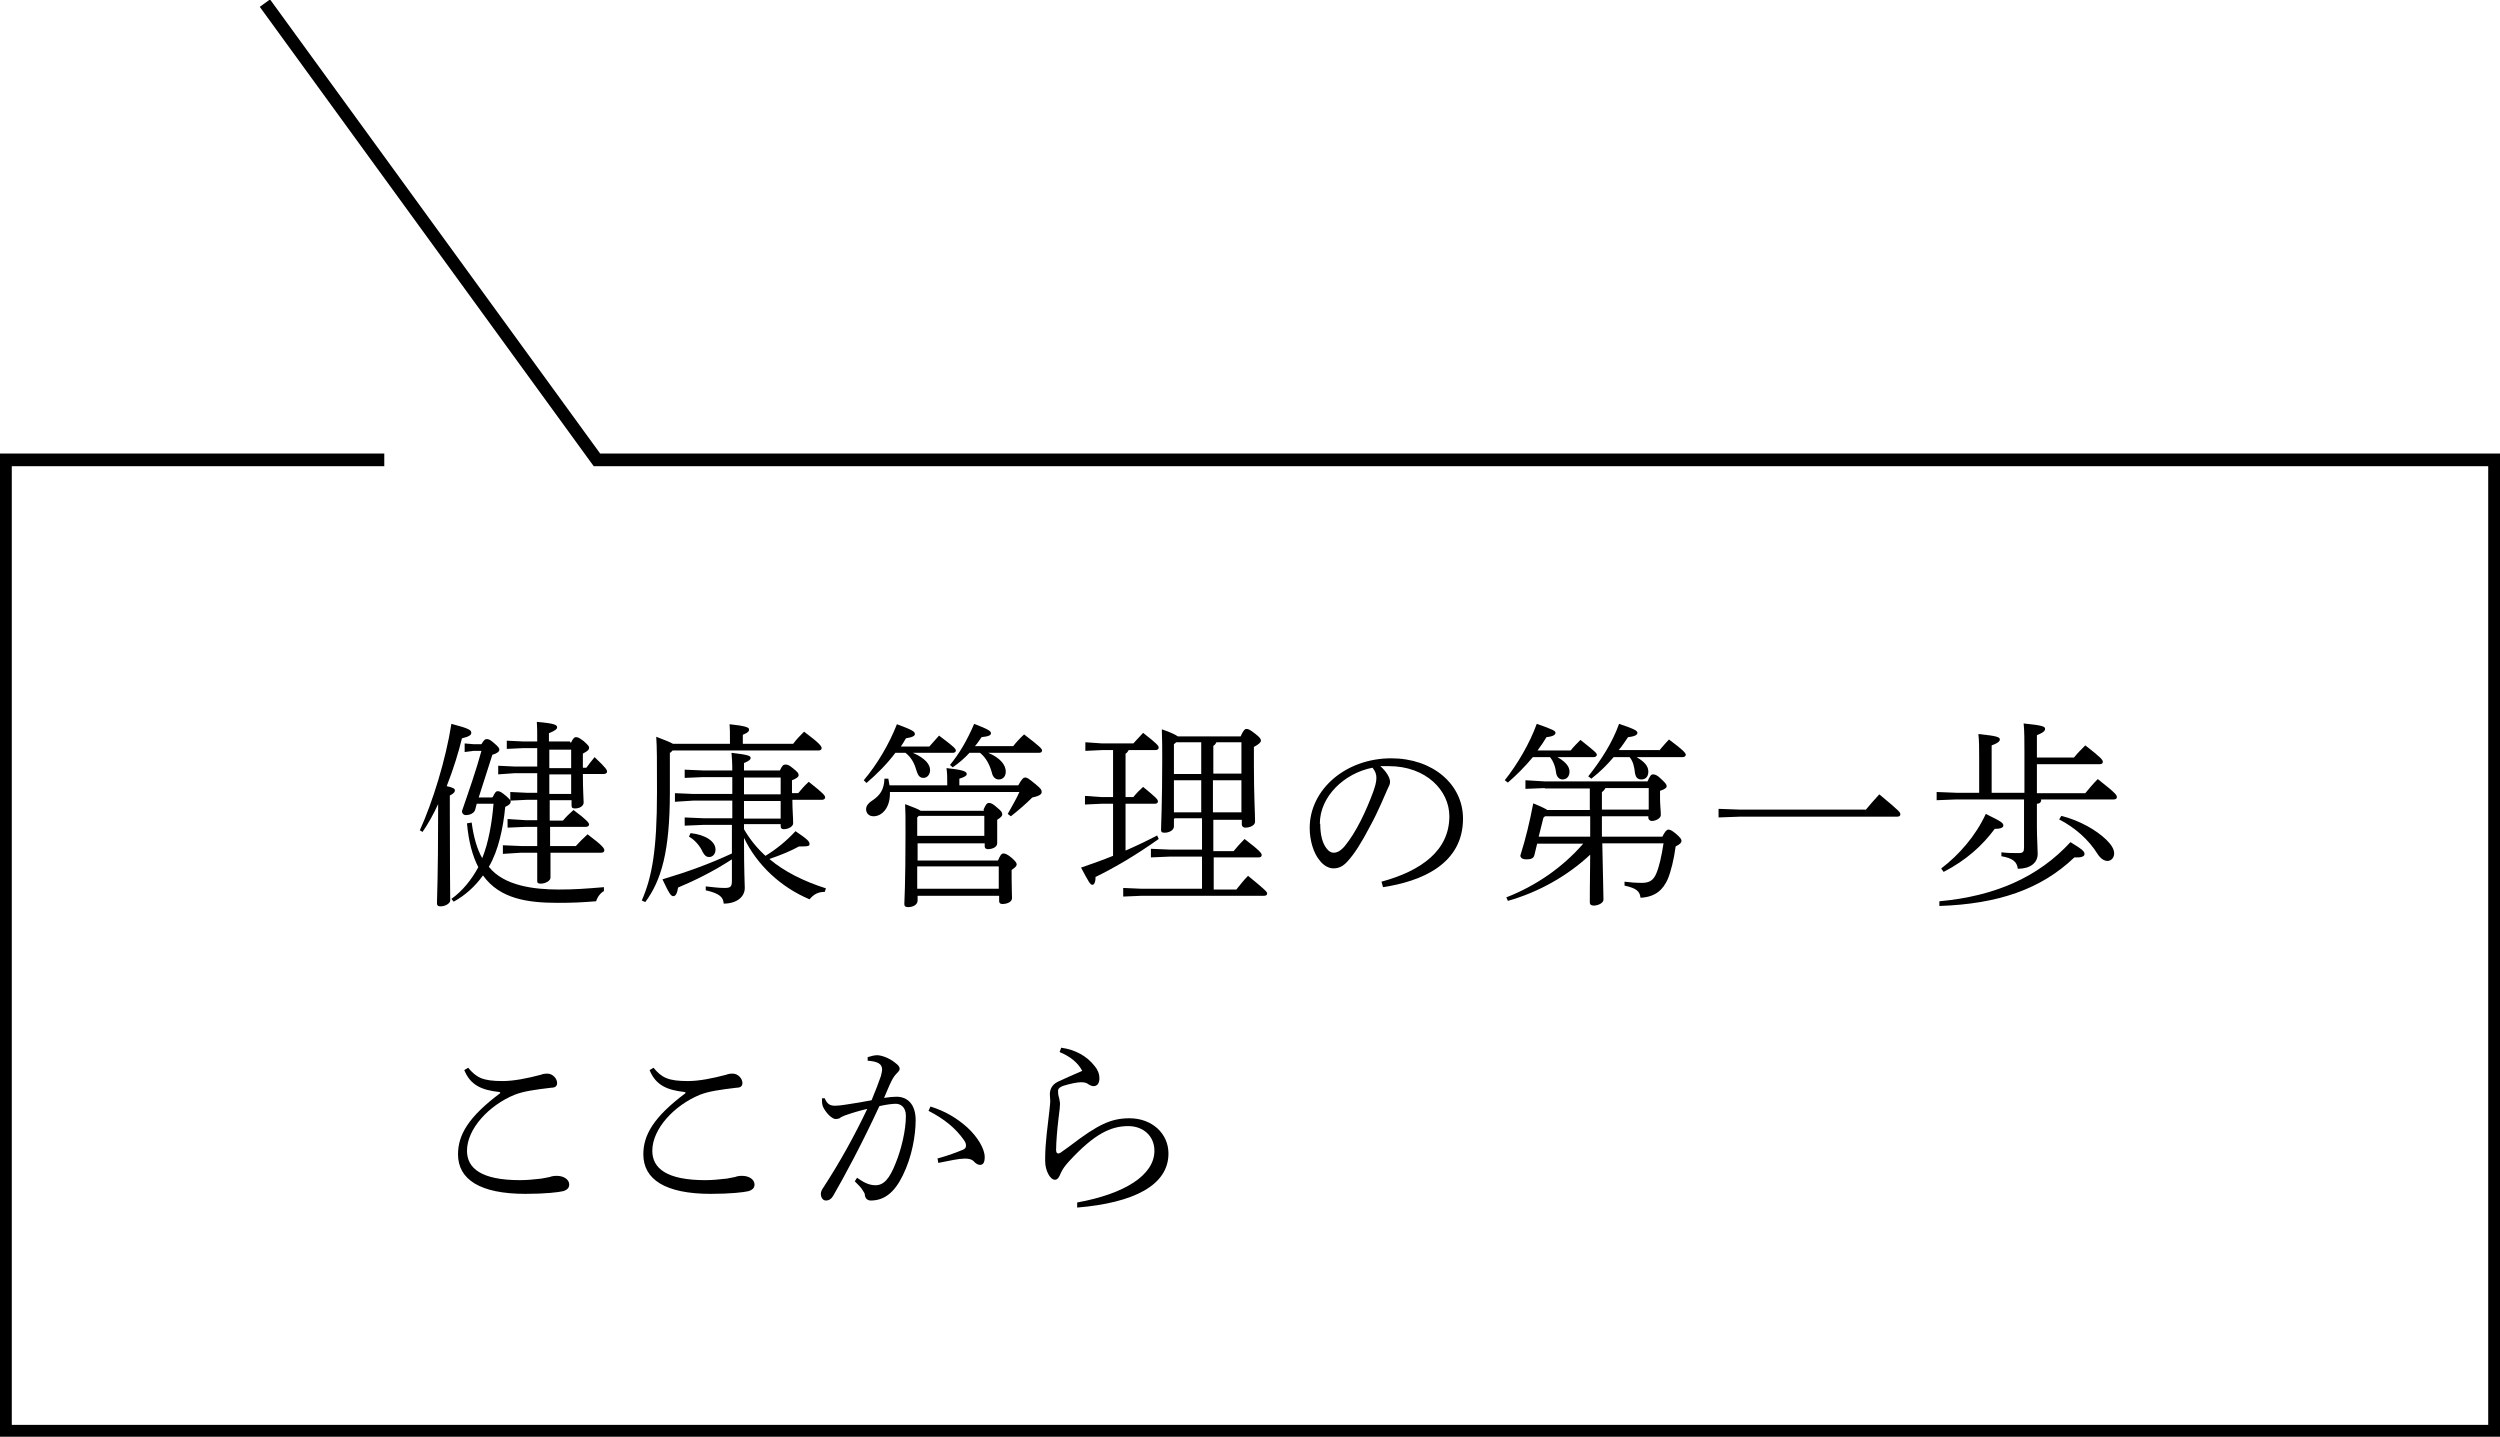 <svg width="395" height="227" viewBox="0 0 395 227" fill="none" xmlns="http://www.w3.org/2000/svg">
<g clip-path="url(#clip0_2072_115)">
<path d="M66.326 131.2C68.361 126.744 70.457 119.936 71.32 114.367C74.155 115.109 74.463 115.357 74.463 115.79C74.463 116.161 74.032 116.409 72.984 116.656C72.491 118.761 71.628 121.545 70.58 124.207C71.689 124.454 71.874 124.64 71.874 124.887C71.874 125.135 71.689 125.382 71.073 125.692V128.167C71.073 138.317 71.135 140.916 71.135 142.277C71.135 142.711 70.395 143.206 69.594 143.206C69.224 143.206 69.039 143.082 69.039 142.711C69.039 141.535 69.224 138.997 69.224 128.105V127.053C68.484 128.662 67.621 130.21 66.758 131.447L66.265 131.138L66.326 131.2ZM77.853 125.939C78.223 125.197 78.347 125.011 78.655 125.011C78.963 125.011 79.21 125.135 79.949 125.754C80.504 126.249 80.689 126.434 80.689 126.682C80.689 126.93 80.504 127.177 79.826 127.487C79.518 130.705 78.778 134.356 77.237 136.955C79.641 139.988 84.449 140.545 88.271 140.545C90.798 140.545 92.401 140.421 95.421 140.173V140.792C94.928 141.04 94.374 141.72 94.189 142.401C91.785 142.587 90.49 142.649 88.086 142.649C83.401 142.649 78.963 142.03 76.312 138.317C75.018 140.111 73.477 141.473 71.689 142.463L71.32 142.03C73.046 140.792 74.463 139.059 75.573 137.017C74.648 135.222 74.032 132.933 73.785 130.086L74.525 129.962C74.833 132.314 75.388 134.17 76.189 135.594C77.175 133.18 77.73 130.024 77.977 126.991H75.326L75.08 127.92C74.956 128.415 74.34 128.786 73.6 128.786C73.169 128.786 72.984 128.415 72.984 128.167C74.093 124.949 75.265 121.607 76.066 118.637H74.833L73.415 118.822V117.461L74.833 117.585H76.066C76.497 116.842 76.682 116.78 76.867 116.78C77.114 116.78 77.36 116.78 77.977 117.337C78.716 117.956 78.901 118.204 78.901 118.451C78.901 118.761 78.47 119.07 77.792 119.256L75.634 126.001H77.73L77.853 125.939ZM90.182 117.399C90.613 116.533 90.798 116.471 90.983 116.471C91.291 116.471 91.476 116.533 92.216 117.09C92.894 117.708 93.079 117.894 93.079 118.142C93.079 118.389 92.956 118.637 92.093 119.07V121.298H92.647C93.079 120.741 93.51 120.122 93.942 119.627C95.791 121.36 95.915 121.669 95.915 121.917C95.915 122.102 95.73 122.288 95.421 122.288H92.093C92.093 124.949 92.216 126.187 92.216 126.806C92.216 127.301 91.661 127.734 90.86 127.734C90.428 127.734 90.305 127.61 90.305 127.239V126.434H86.853C86.853 127.487 86.853 128.6 86.853 129.653H88.949C89.504 128.972 89.935 128.6 90.613 127.982C92.709 129.529 93.079 130.024 93.079 130.271C93.079 130.457 92.894 130.643 92.586 130.643H86.915C86.915 131.633 86.915 132.685 86.915 133.675H90.983C91.538 133.056 92.154 132.437 92.832 131.819C95.237 133.613 95.483 134.046 95.483 134.356C95.483 134.603 95.298 134.727 94.99 134.727H86.977C86.977 137.079 86.977 138.007 86.977 138.688C86.977 139.121 86.237 139.616 85.436 139.616C85.004 139.616 84.881 139.493 84.881 139.183C84.881 138.44 84.881 137.326 84.881 134.727H82.353L79.456 134.913V133.551L82.353 133.675H84.881C84.881 132.685 84.881 131.633 84.881 130.643H83.093L80.196 130.766V129.405L83.093 129.591H84.881C84.881 128.477 84.881 127.425 84.881 126.373H83.216L80.627 126.496V125.135L83.216 125.259H84.881V122.164H81.305L78.716 122.35V120.988L81.305 121.112H84.881V118.204H82.662L80.073 118.327V117.028L82.662 117.151H84.881C84.881 115.604 84.881 114.862 84.819 114.057C87.716 114.305 88.024 114.552 88.024 114.924C88.024 115.171 87.778 115.419 86.73 115.852V117.151H90.059L90.182 117.399ZM90.243 118.451H86.792V121.36H90.243V118.451ZM90.243 122.35H86.792V125.444H90.243V122.35Z" fill="black"/>
<path d="M105.839 118.884V125.196C105.839 134.541 104.483 139.121 101.956 142.525L101.401 142.277C103.004 138.626 103.805 134.356 103.805 125.196C103.805 120.184 103.805 118.018 103.682 116.409C105.161 116.966 105.901 117.275 106.332 117.523H115.332V116.78C115.332 115.666 115.332 115.171 115.27 114.428C117.674 114.676 118.352 114.923 118.352 115.233C118.352 115.48 118.291 115.728 117.366 116.099V117.523H125.318C125.873 116.78 126.366 116.285 127.044 115.604C129.448 117.399 129.818 117.894 129.818 118.203C129.818 118.451 129.633 118.575 129.325 118.575H106.271L105.901 118.946L105.839 118.884ZM115.702 130.333H111.079L108.181 130.457V129.157L111.079 129.281H115.702V126.496H109.538L106.64 126.682V125.32L109.538 125.444H115.702V122.783H111.079L108.181 122.907V121.607L111.079 121.731H115.702C115.702 120.431 115.64 119.689 115.578 118.946C118.291 119.255 118.599 119.441 118.599 119.75C118.599 119.998 118.352 120.246 117.551 120.555V121.731H123.222C123.592 120.926 123.777 120.803 124.085 120.803C124.393 120.803 124.578 120.803 125.256 121.36C126.119 122.04 126.181 122.226 126.181 122.473C126.181 122.721 125.934 122.969 125.133 123.278V125.32H126.119C126.612 124.701 127.167 124.083 127.784 123.526C130.126 125.382 130.372 125.692 130.372 126.001C130.372 126.187 130.188 126.372 129.879 126.372H125.195C125.195 127.919 125.318 129.095 125.318 130.086C125.318 130.581 124.578 131.014 123.838 131.014C123.469 131.014 123.345 130.828 123.345 130.519V130.209H117.551V131.014C118.476 132.623 119.647 134.046 120.941 135.222C122.667 134.17 124.27 132.87 125.688 131.323C127.599 132.623 127.907 132.932 127.907 133.366C127.907 133.675 127.66 133.737 126.674 133.737H126.242C125.01 134.418 123.407 135.098 121.558 135.717C123.9 137.698 126.982 139.245 130.496 140.359L130.311 140.916C129.263 140.916 128.585 141.287 127.907 142.092C123.345 140.173 119.585 136.646 117.551 132.375C117.551 138.007 117.674 139.43 117.674 140.297C117.674 141.72 116.38 142.772 114.346 142.772C114.284 141.782 113.729 141.163 111.51 140.668V140.049C112.62 140.173 113.544 140.297 114.531 140.297C115.455 140.297 115.64 140.049 115.64 139.183V135.779C112.681 137.698 109.784 139.121 107.134 140.235C107.01 141.101 106.764 141.596 106.394 141.596C106.024 141.596 105.777 141.287 104.668 138.935C108.613 137.759 112.188 136.46 115.64 134.851V130.086L115.702 130.333ZM109.106 131.633C111.448 131.88 113.051 132.932 113.051 134.232C113.051 134.913 112.62 135.408 112.065 135.408C111.572 135.408 111.325 135.16 111.017 134.603C110.647 133.737 109.784 132.685 108.86 132.19L109.106 131.633ZM123.345 125.506V122.845H117.551V125.506H123.345ZM117.551 126.558V129.343H123.345V126.558H117.551Z" fill="black"/>
<path d="M141.468 118.946C140.173 120.679 138.57 122.288 136.906 123.711L136.475 123.278C138.57 120.802 140.481 117.584 141.714 114.428C144.241 115.356 144.55 115.604 144.55 115.975C144.55 116.223 144.303 116.47 143.132 116.656C142.885 117.089 142.639 117.522 142.331 117.956H146.83C147.324 117.399 147.817 116.842 148.371 116.223C150.775 118.018 151.022 118.327 151.022 118.575C151.022 118.822 150.837 118.946 150.529 118.946H144.241C146.214 119.812 146.954 120.802 146.954 121.669C146.954 122.35 146.522 122.907 145.906 122.907C145.289 122.907 145.043 122.473 144.858 121.916C144.488 120.617 144.057 119.75 143.07 118.946H141.653H141.468ZM140.605 125.134V125.444C140.605 127.61 139.372 128.971 138.016 128.971C137.276 128.971 136.844 128.476 136.844 127.857C136.844 127.362 137.153 126.929 137.707 126.558C139.064 125.691 139.68 124.763 139.742 123.03H140.358C140.358 123.03 140.481 123.649 140.543 124.082H149.666C149.666 122.845 149.666 122.164 149.543 121.359C151.947 121.607 152.748 121.854 152.748 122.288C152.748 122.535 152.44 122.783 151.577 123.03V124.082H160.885C161.501 122.968 161.748 122.845 161.994 122.845C162.241 122.845 162.487 122.968 163.535 123.835C164.522 124.639 164.583 124.825 164.583 125.134C164.583 125.444 164.337 125.753 163.104 126.001C162.118 126.991 160.761 128.167 159.714 128.971L159.22 128.6C159.837 127.486 160.577 126.248 161.07 125.134H140.666H140.605ZM155.399 127.919C155.768 127.053 155.953 126.867 156.262 126.867C156.57 126.867 156.878 126.991 157.556 127.61C158.172 128.105 158.357 128.353 158.357 128.662C158.357 128.971 158.111 129.157 157.556 129.528V130.642C157.556 131.756 157.556 132.808 157.556 133.242C157.556 133.86 156.755 134.17 156.077 134.17C155.768 134.17 155.584 133.984 155.584 133.737V133.242H144.981V135.965H157.679C158.049 135.098 158.234 134.851 158.542 134.851C158.851 134.851 159.159 134.974 159.837 135.531C160.453 136.088 160.638 136.336 160.638 136.583C160.638 136.831 160.392 137.079 159.837 137.45V138.75C159.837 140.235 159.898 141.287 159.898 141.906C159.898 142.525 159.097 142.834 158.357 142.834C158.049 142.834 157.864 142.648 157.864 142.401V141.534H144.981V142.277C144.981 143.02 144.118 143.329 143.502 143.329C143.009 143.329 142.885 143.143 142.885 142.834C142.885 142.215 143.07 139.987 143.07 131.571C143.07 129.095 143.07 128.229 143.009 127.053C144.488 127.61 145.104 127.857 145.474 128.105H155.46L155.399 127.919ZM155.584 128.91H145.166L144.92 129.157V132.066H155.522V128.91H155.584ZM144.92 140.42H157.803V136.893H144.92V140.42ZM156.138 118.946C158.049 119.75 158.912 120.864 158.912 121.916C158.912 122.659 158.481 123.154 157.803 123.154C157.248 123.154 156.878 122.721 156.755 122.226C156.385 120.802 155.768 119.688 154.844 118.946H153.18C152.378 119.812 151.515 120.555 150.529 121.236L150.097 120.864C151.577 119.07 152.81 116.965 153.919 114.366C156.323 115.295 156.57 115.542 156.57 115.851C156.57 116.161 156.262 116.347 155.09 116.47C154.782 116.904 154.474 117.399 154.042 117.894H160.083C160.453 117.399 161.255 116.532 161.809 116.037C164.398 118.018 164.645 118.327 164.645 118.575C164.645 118.822 164.46 118.946 164.152 118.946H156.015H156.138Z" fill="black"/>
<path d="M177.775 134.418C179.501 133.675 181.165 132.87 182.829 132.004L183.076 132.561C179.501 135.098 176.234 137.017 173.09 138.564V138.688C173.09 139.43 172.843 139.802 172.597 139.802C172.288 139.802 172.042 139.43 170.809 137.079C172.597 136.46 174.199 135.903 175.864 135.222V126.991H174.076L171.426 127.115V125.753L174.076 125.939H175.864V118.513H174.138L171.487 118.637V117.275L174.138 117.461H179.069C179.562 116.904 180.117 116.347 180.61 115.79C182.829 117.523 183.076 117.832 183.076 118.141C183.076 118.327 182.891 118.513 182.583 118.513H178.329C178.329 118.513 178.083 119.008 177.836 119.07V125.939H179.069C179.562 125.32 180.055 124.825 180.61 124.33C182.644 126.001 182.953 126.31 182.953 126.62C182.953 126.867 182.768 126.991 182.459 126.991H177.836V134.418H177.775ZM185.48 129.405V130.581C185.48 131.2 184.678 131.571 184 131.571C183.507 131.571 183.446 131.385 183.446 131.076C183.446 130.271 183.631 126.991 183.631 119.998C183.631 118.451 183.631 116.842 183.569 115.233C185.048 115.728 185.726 116.099 186.096 116.347H196.021C196.452 115.357 196.699 115.171 196.945 115.171C197.253 115.171 197.5 115.295 198.301 115.914C199.103 116.532 199.226 116.78 199.226 117.027C199.226 117.275 198.918 117.584 198.116 118.018V120.926C198.116 125.63 198.301 128.538 198.301 129.838C198.301 130.333 197.623 130.766 196.76 130.766C196.39 130.766 196.205 130.519 196.205 130.271V129.529H191.706V134.48H194.911C195.466 133.799 195.959 133.242 196.637 132.561C199.164 134.48 199.349 134.851 199.349 135.098C199.349 135.346 199.164 135.47 198.856 135.47H191.767V140.544H195.342C195.959 139.802 196.452 139.121 197.192 138.378C199.842 140.544 200.212 140.916 200.212 141.163C200.212 141.411 200.027 141.535 199.719 141.535H180.364L177.466 141.658V140.297L180.364 140.421H189.918V135.346H184.74L181.843 135.47V134.108L184.74 134.232H189.918V129.281H185.603L185.48 129.405ZM189.795 117.275H185.85L185.48 117.584V122.288H189.795V117.275ZM189.795 123.278H185.48V128.353H189.795V123.278ZM196.144 122.288V117.275H192.199C192.199 117.275 191.952 117.77 191.706 117.832V122.226H196.205L196.144 122.288ZM196.144 128.353V123.278H191.644V128.353H196.144Z" fill="black"/>
<path d="M218.273 139.307C224.622 137.574 228.999 134.356 228.999 128.972C228.999 124.887 225.3 121.05 219.444 121.05C219.013 121.05 218.643 121.05 218.088 121.05C219.075 121.917 219.629 122.907 219.629 123.526C219.629 124.021 219.383 124.268 219.136 124.887C218.766 125.692 217.78 128.167 216.486 130.519C215.068 133.242 214.02 134.851 212.972 136.027C212.171 136.955 211.431 137.203 210.691 137.203C210.075 137.203 209.212 136.893 208.472 135.903C207.548 134.789 206.931 132.809 206.931 130.828C206.931 124.702 212.664 119.812 219.814 119.812C226.348 119.812 231.156 123.897 231.156 129.343C231.156 136.522 224.622 139.245 218.52 140.173L218.273 139.307ZM208.595 130.148C208.595 131.942 208.965 133.304 209.643 134.108C209.952 134.542 210.383 134.727 210.691 134.727C211.184 134.727 211.739 134.542 212.479 133.675C214.267 131.509 215.869 128.105 216.979 125.073C217.225 124.33 217.472 123.649 217.472 122.907C217.472 122.288 217.287 121.855 216.855 121.298C212.417 122.164 208.534 125.815 208.534 130.148H208.595Z" fill="black"/>
<path d="M242.19 119.627C241.019 121.05 239.601 122.473 238.245 123.649L237.752 123.278C239.724 120.802 241.697 117.461 242.807 114.366C245.457 115.295 245.765 115.48 245.765 115.79C245.765 116.037 245.519 116.347 244.348 116.47C243.978 117.089 243.485 117.832 242.93 118.575H248.169C248.539 118.079 249.217 117.399 249.71 116.904C252.053 118.76 252.299 119.008 252.299 119.255C252.299 119.441 252.114 119.627 251.806 119.627H246.074C247.368 120.369 247.984 121.112 247.984 121.916C247.984 122.721 247.491 123.154 246.875 123.154C246.382 123.154 246.012 122.783 245.889 122.226C245.765 121.174 245.457 120.307 244.902 119.627H242.067H242.19ZM244.101 124.516L241.019 124.639V123.278L244.101 123.464H260.313C260.683 122.597 260.868 122.35 261.176 122.35C261.484 122.35 261.854 122.473 262.409 123.03C263.148 123.711 263.333 123.959 263.333 124.206C263.333 124.454 263.087 124.701 262.285 124.949V126.125C262.285 127.177 262.409 128.043 262.409 128.786C262.409 129.281 261.607 129.714 260.991 129.714C260.683 129.714 260.436 129.467 260.436 129.219V128.971H253.101C253.101 130.024 253.101 131.137 253.101 132.19H262.655C263.025 131.447 263.333 131.076 263.58 131.076C263.826 131.076 264.073 131.137 264.751 131.694C265.552 132.375 265.676 132.623 265.676 132.87C265.676 133.118 265.491 133.365 264.751 133.737C264.504 135.655 264.011 137.697 263.518 138.873C262.778 140.544 261.607 141.72 259.203 141.844C259.08 140.854 258.648 140.359 256.676 139.925V139.307C257.662 139.43 258.464 139.492 259.45 139.492C260.621 139.492 261.237 139.059 261.669 138.069C262.162 136.955 262.532 135.222 262.84 133.242H253.162C253.286 139.616 253.347 141.225 253.347 142.153C253.347 142.648 252.546 143.082 251.806 143.082C251.375 143.082 251.19 142.896 251.19 142.587C251.19 141.906 251.19 140.359 251.251 135.036C247.615 138.44 243.053 140.977 238.245 142.339L237.999 141.782C242.622 139.987 246.875 137.079 250.142 133.304H242.868L242.437 135.098C242.313 135.655 241.82 135.779 241.204 135.779C240.526 135.779 240.218 135.531 240.218 135.16C241.081 132.437 241.697 129.838 242.252 126.929C243.608 127.486 244.224 127.796 244.471 127.981H251.19V124.577H244.039L244.101 124.516ZM243.854 129.219L243.115 132.19H251.251V128.971H244.101L243.854 129.219ZM262.162 118.575C262.655 118.018 263.148 117.399 263.703 116.842C266.045 118.574 266.354 119.008 266.354 119.255C266.354 119.441 266.169 119.627 265.861 119.627H258.587C259.943 120.431 260.436 121.112 260.436 121.916C260.436 122.721 260.005 123.154 259.327 123.154C258.71 123.154 258.464 122.783 258.34 122.226C258.217 121.112 258.032 120.307 257.477 119.627H254.95C253.964 120.802 252.854 121.916 251.436 123.03L250.943 122.659C252.916 120.184 254.765 117.337 255.813 114.366C258.402 115.233 258.71 115.48 258.71 115.79C258.71 116.037 258.464 116.347 257.231 116.47C256.738 117.151 256.306 117.894 255.751 118.513H262.162V118.575ZM253.656 124.516C253.656 124.516 253.409 125.011 253.101 125.134V127.919H260.498V124.516H253.656Z" fill="black"/>
<path d="M294.709 128.043C295.387 127.239 296.065 126.434 296.928 125.506C300.133 128.167 300.257 128.353 300.257 128.662C300.257 128.91 300.072 129.033 299.764 129.033H274.922L271.532 129.157V127.796L274.922 127.919H294.771L294.709 128.043Z" fill="black"/>
<path d="M322.509 126.373C322.509 126.744 322.263 126.991 321.831 126.991V130.767C321.831 132.314 321.954 134.108 321.954 134.913C321.954 136.336 320.783 137.265 318.811 137.265C318.687 136.151 318.009 135.594 316.222 135.284V134.665C317.208 134.789 318.071 134.789 318.934 134.789C319.674 134.789 319.797 134.542 319.797 133.923V126.311H309.133L305.989 126.434V125.135L309.133 125.259H312.708V119.813C312.708 118.204 312.708 117.09 312.585 115.976C315.605 116.285 315.975 116.471 315.975 116.842C315.975 117.09 315.729 117.399 314.681 117.77V125.259H319.859V118.822C319.859 117.028 319.859 115.481 319.735 114.305C322.817 114.614 323.126 114.8 323.126 115.171C323.126 115.419 322.941 115.728 321.831 116.161V119.689H327.687C328.242 119.008 328.858 118.389 329.475 117.77C331.879 119.627 332.249 120.06 332.249 120.37C332.249 120.617 332.064 120.741 331.755 120.741H321.831V125.321H329.475C330.091 124.578 330.708 123.835 331.447 123.093C334.283 125.321 334.468 125.63 334.468 125.939C334.468 126.187 334.283 126.311 333.975 126.311H322.448L322.509 126.373ZM306.421 142.401C315.236 141.597 322.078 138.564 327.132 133.056C329.167 134.294 329.351 134.542 329.351 134.975C329.351 135.222 328.982 135.47 328.304 135.47C328.119 135.47 327.934 135.47 327.749 135.47C322.448 140.545 315.605 142.834 306.421 143.144V142.525V142.401ZM306.729 137.203C309.564 135.037 312.153 132.066 313.756 128.6C316.283 129.838 316.53 130.024 316.53 130.457C316.53 130.705 316.16 130.952 315.359 130.952H315.174C313.201 133.613 310.674 135.903 307.099 137.76L306.729 137.265V137.203ZM325.715 128.91C328.612 129.653 331.201 131.138 332.803 132.685C333.543 133.428 334.036 134.108 334.036 134.851C334.036 135.47 333.605 136.027 332.988 136.027C332.495 136.027 331.94 135.717 331.447 134.975C330.03 132.685 327.872 130.767 325.345 129.467L325.653 128.972L325.715 128.91Z" fill="black"/>
<path d="M78.901 172.54C76.127 172.23 74.34 171.488 73.353 169.074L73.97 168.703C75.264 170.25 76.251 170.807 79.394 170.807C81.182 170.807 83.339 170.374 85.435 169.817C85.743 169.693 86.052 169.631 86.483 169.631C87.346 169.631 88.024 170.435 88.024 171.116C88.024 171.611 87.716 171.859 87.1 171.859C84.511 172.168 82.723 172.416 81.305 172.973C77.237 174.644 73.785 178.357 73.785 181.823C73.785 184.607 76.066 186.464 82.168 186.464C83.401 186.464 84.387 186.34 85.558 186.217C85.928 186.155 86.483 186.031 86.853 185.969C87.161 185.845 87.531 185.783 87.963 185.783C89.134 185.783 89.935 186.402 89.935 187.145C89.935 187.578 89.75 187.949 89.01 188.197C88.271 188.383 86.113 188.63 83.031 188.63C75.819 188.63 72.367 186.34 72.367 182.38C72.367 179.347 73.97 176.5 79.025 172.725V172.601L78.901 172.54Z" fill="black"/>
<path d="M108.181 172.54C105.407 172.23 103.62 171.488 102.633 169.074L103.25 168.703C104.544 170.25 105.53 170.807 108.674 170.807C110.462 170.807 112.619 170.374 114.715 169.817C115.023 169.693 115.331 169.631 115.763 169.631C116.626 169.631 117.304 170.435 117.304 171.116C117.304 171.611 116.996 171.859 116.379 171.859C113.79 172.168 112.003 172.416 110.585 172.973C106.517 174.644 103.065 178.357 103.065 181.823C103.065 184.607 105.345 186.464 111.448 186.464C112.681 186.464 113.667 186.34 114.838 186.217C115.208 186.155 115.763 186.031 116.133 185.969C116.441 185.845 116.811 185.783 117.242 185.783C118.414 185.783 119.215 186.402 119.215 187.145C119.215 187.578 119.03 187.949 118.29 188.197C117.551 188.383 115.393 188.63 112.311 188.63C105.099 188.63 101.647 186.34 101.647 182.38C101.647 179.347 103.25 176.5 108.304 172.725V172.601L108.181 172.54Z" fill="black"/>
<path d="M135.427 186.093C136.167 186.588 137.091 187.269 138.324 187.269C139.619 187.269 140.543 186.279 141.53 183.741C142.393 181.637 143.132 178.605 143.132 176.315C143.132 174.83 142.208 174.397 141.53 174.397C141.036 174.397 139.988 174.52 138.941 174.768C136.167 180.771 133.331 186.031 131.605 189.002C131.297 189.497 130.927 189.683 130.496 189.683C130.003 189.683 129.694 189.187 129.694 188.631C129.694 188.321 129.818 188.012 130.126 187.578C132.776 183.494 134.996 179.471 137.03 175.201C135.735 175.511 134.687 175.82 133.454 176.253C133.023 176.439 132.776 176.563 132.653 176.686C132.468 176.748 132.283 176.81 132.037 176.81C131.605 176.81 130.804 176.191 130.249 175.263C130.003 174.892 129.879 174.52 129.879 174.025C129.879 173.902 129.879 173.778 129.879 173.53H130.311C130.681 174.458 131.174 174.706 131.913 174.706C132.345 174.706 132.961 174.644 133.701 174.52C134.996 174.335 136.413 174.087 137.708 173.84C138.386 172.231 138.817 171.055 139.187 170.003C139.249 169.693 139.372 169.26 139.372 169.012C139.372 168.084 138.694 167.713 137.091 167.589V167.032C137.646 166.846 138.201 166.723 138.571 166.723C139.187 166.723 140.42 167.094 141.406 167.898C141.899 168.27 142.146 168.517 142.146 168.889C142.146 169.136 141.899 169.384 141.653 169.631C141.345 169.941 141.098 170.312 140.851 170.807C140.42 171.674 140.173 172.354 139.68 173.468C140.42 173.345 141.16 173.283 141.653 173.283C143.317 173.283 144.673 174.397 144.673 176.996C144.673 179.286 144.118 182.751 142.639 185.722C141.345 188.383 139.742 189.683 137.584 189.683C137.091 189.683 136.721 189.373 136.66 188.878C136.66 188.507 136.475 188.383 136.228 187.95C136.043 187.64 135.735 187.331 135.057 186.65L135.365 186.155L135.427 186.093ZM148.064 183.061C149.851 182.566 151.146 182.071 152.194 181.637C152.44 181.514 152.625 181.328 152.625 181.08C152.625 180.833 152.625 180.585 152.317 180.152C151.022 178.295 149.235 176.81 146.707 175.511L147.016 174.83C149.358 175.572 151.146 176.625 152.872 178.172C154.474 179.657 155.584 181.514 155.584 182.813C155.584 183.68 155.337 184.051 154.844 184.051C154.598 184.051 154.228 183.927 153.796 183.432C153.55 183.184 153.057 183.061 152.563 183.061H152.378C151.515 183.061 150.098 183.37 148.248 183.741L148.125 182.999L148.064 183.061Z" fill="black"/>
<path d="M167.727 165.547C169.885 165.856 171.734 166.846 172.967 168.456C173.398 168.951 173.706 169.631 173.706 170.374C173.706 171.117 173.398 171.612 172.782 171.612C172.474 171.612 172.289 171.488 172.042 171.364C171.734 171.117 171.426 170.993 170.809 170.993C170.193 170.993 169.022 171.24 168.035 171.55C167.481 171.736 167.172 171.983 167.172 172.354C167.172 172.602 167.172 173.035 167.357 173.53C167.357 173.716 167.481 174.087 167.481 174.397C167.481 174.83 167.419 175.387 167.234 176.81C167.049 178.357 166.864 180.462 166.864 181.699C166.864 182.071 166.987 182.256 167.234 182.256C167.296 182.256 167.604 182.132 167.727 182.009C168.035 181.761 168.467 181.514 169.022 181.08C173.46 177.677 175.556 176.686 178.453 176.686C182.028 176.686 184.617 179.1 184.617 182.256C184.617 187.269 179.131 190.054 170.193 190.797V189.992C177.713 188.631 182.398 185.66 182.398 181.823C182.398 179.471 180.61 177.924 178.268 177.924C175.494 177.924 172.905 179.162 168.96 183.432C168.282 184.175 167.912 184.67 167.604 185.351C167.357 185.969 167.111 186.403 166.679 186.403C165.878 186.403 165.138 184.855 165.138 183.494V182.875C165.138 180.647 165.57 177.553 165.816 175.387C165.878 174.706 165.94 174.273 165.94 174.025C165.94 173.778 165.878 173.159 165.878 172.911C165.878 172.231 166.124 171.426 167.111 170.931C167.912 170.56 169.515 169.817 170.994 169.198C170.316 167.899 169.083 166.908 167.419 166.228L167.665 165.547H167.727Z" fill="black"/>
<path d="M60.717 72.655H0.863V226.134H394.137V72.655H94.312L41.855 0.495" stroke="black" stroke-width="2" stroke-miterlimit="10"/>
</g>
<defs>
<clipPath id="clip0_2072_115">
<rect width="395" height="227" fill="white"/>
</clipPath>
</defs>
</svg>
